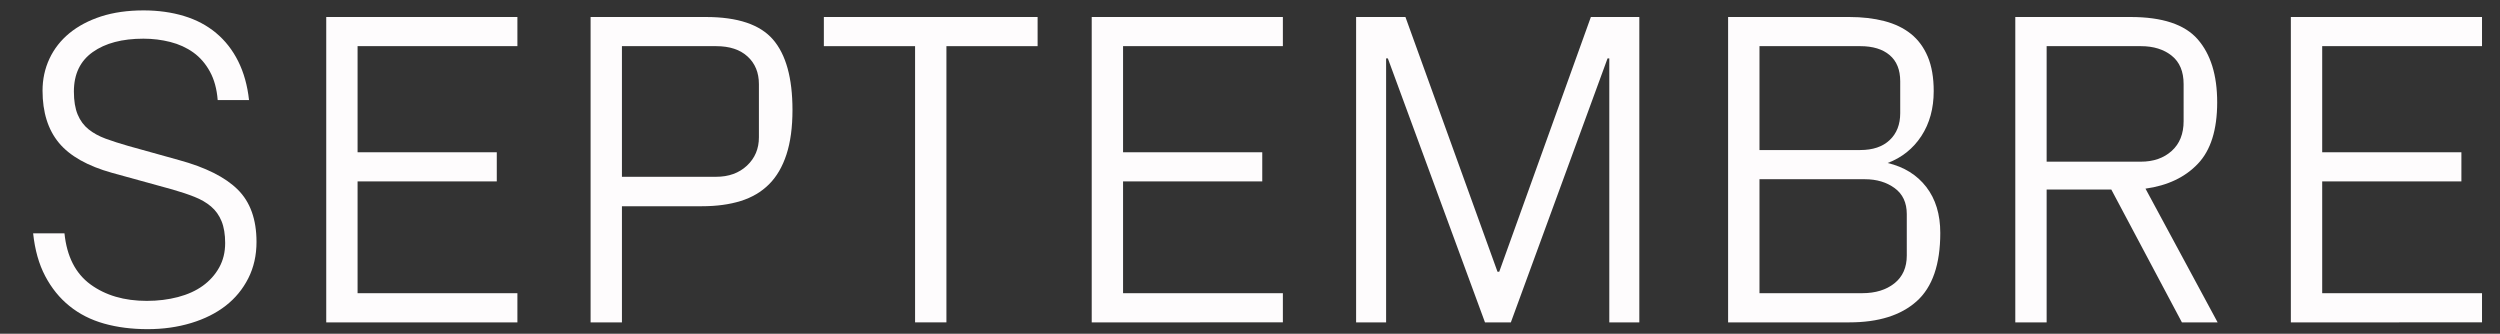 <?xml version="1.0" encoding="utf-8"?>
<!-- Generator: Adobe Illustrator 26.5.0, SVG Export Plug-In . SVG Version: 6.00 Build 0)  -->
<svg version="1.1" id="Calque_1" xmlns="http://www.w3.org/2000/svg" xmlns:xlink="http://www.w3.org/1999/xlink" x="0px" y="0px"
	 viewBox="0 0 685.16 91.47" style="enable-background:new 0 0 685.16 91.47;" xml:space="preserve">
<rect x="0" y="0" width="685.16" height="91.47" fill="#333333" stroke="none"/>
<style type="text/css">
	.st0{fill:#FEFCFD;}
</style>
<g>
	<path class="st0" d="M9.08,63.95h8.59c0.64,6.33,3.02,10.99,7.13,14c4.11,3,9.25,4.51,15.43,4.51c3.04,0,5.89-0.35,8.55-1.05
		c2.66-0.7,4.93-1.73,6.81-3.09c1.88-1.36,3.37-3.02,4.47-4.99c1.1-1.96,1.65-4.2,1.65-6.73c0-2.36-0.33-4.36-0.99-5.98
		c-0.66-1.62-1.62-2.96-2.88-4.03s-2.77-1.94-4.54-2.64c-1.76-0.7-3.77-1.37-6.01-2.01l-16.58-4.57
		c-6.73-1.88-11.59-4.63-14.57-8.23c-2.98-3.6-4.48-8.37-4.48-14.3c0-3.12,0.63-6.04,1.89-8.74c1.26-2.7,3.09-5.04,5.47-7
		c2.39-1.96,5.28-3.49,8.69-4.6C31.13,3.4,35,2.85,39.33,2.85c4,0,7.69,0.51,11.07,1.53s6.32,2.57,8.82,4.66
		c2.5,2.08,4.52,4.67,6.06,7.75c1.54,3.08,2.53,6.63,2.97,10.63h-8.59c-0.24-3.04-0.95-5.65-2.14-7.81
		c-1.18-2.16-2.7-3.91-4.54-5.23c-1.85-1.32-3.95-2.28-6.32-2.88c-2.37-0.6-4.81-0.9-7.34-0.9c-5.82,0-10.45,1.22-13.9,3.67
		c-3.45,2.44-5.17,6.05-5.17,10.81c0,2.57,0.35,4.67,1.04,6.32c0.69,1.65,1.68,2.99,2.97,4.03c1.29,1.04,2.84,1.89,4.67,2.57
		c1.82,0.67,3.89,1.33,6.19,1.99l13.89,3.87c7.34,2,12.72,4.7,16.15,8.1c3.43,3.4,5.14,8.18,5.14,14.34c0,3.69-0.75,7.01-2.25,9.97
		c-1.5,2.96-3.56,5.47-6.18,7.51s-5.78,3.63-9.48,4.75c-3.7,1.12-7.67,1.68-11.91,1.68c-4.37,0-8.36-0.51-11.97-1.53
		c-3.61-1.02-6.76-2.62-9.47-4.81c-2.71-2.18-4.92-4.92-6.65-8.2S9.56,68.48,9.08,63.95z"/>
	<path class="st0" d="M89.41,88.35V4.66h52.39v7.99H98v29.08h38.15v7.99H98v30.64h43.8v7.99H89.41z"/>
	<path class="st0" d="M161.86,88.35V4.66h31.6c8.69,0,14.82,2.05,18.38,6.16c3.56,4.11,5.35,10.54,5.35,19.32
		c0,4.77-0.55,8.83-1.65,12.2c-1.1,3.36-2.69,6.09-4.78,8.17c-2.08,2.08-4.67,3.61-7.75,4.57c-3.08,0.96-6.63,1.44-10.63,1.44
		h-21.93v31.84H161.86z M170.45,48.45h25.83c3.44,0,6.26-1.02,8.44-3.06c2.18-2.04,3.27-4.63,3.27-7.75v-14.6
		c0-3.12-1.03-5.64-3.09-7.54c-2.06-1.9-4.94-2.85-8.62-2.85h-25.83V48.45z"/>
	<path class="st0" d="M225.79,12.65V4.66h58.58v7.99h-24.99v75.7h-8.59v-75.7H225.79z"/>
	<path class="st0" d="M299.2,88.35V4.66h52.39v7.99h-43.8v29.08h38.15v7.99h-38.15v30.64h43.8v7.99H299.2z"/>
	<path class="st0" d="M371.66,88.35V4.66h13.52l25.23,69.81h0.48L436,4.66h13.28v83.69h-8.23V16.01h-0.48l-26.5,72.34h-7.09
		l-26.62-72.34h-0.48v72.34H371.66z"/>
	<path class="st0" d="M473.61,88.35V4.66h33.22c3.52,0,6.72,0.37,9.58,1.11c2.86,0.74,5.3,1.91,7.3,3.51c2,1.6,3.54,3.69,4.63,6.28
		c1.08,2.58,1.62,5.72,1.62,9.4c0,4.77-1.13,8.87-3.38,12.32c-2.25,3.44-5.33,5.91-9.24,7.39c4.51,1.08,8.04,3.27,10.59,6.58
		c2.55,3.3,3.83,7.5,3.83,12.59c0,8.61-2.15,14.85-6.46,18.71c-4.31,3.87-10.46,5.8-18.47,5.8H473.61z M482.21,41.12h27.62
		c3.45,0,6.14-0.91,8.06-2.73c1.93-1.82,2.89-4.27,2.89-7.36v-8.77c0-3.12-0.96-5.51-2.89-7.15c-1.93-1.64-4.61-2.46-8.06-2.46
		h-27.62V41.12z M482.21,80.35h28.18c3.6,0,6.54-0.9,8.8-2.7c2.26-1.8,3.39-4.35,3.39-7.63V58.67c0-3.12-1.11-5.5-3.33-7.12
		c-2.22-1.62-4.94-2.43-8.14-2.43h-28.9V80.35z"/>
	<path class="st0" d="M552.32,88.35V4.66h31.6c8.69,0,14.82,2.03,18.38,6.1c3.56,4.07,5.35,9.82,5.35,17.27
		c0,7.53-1.76,13.15-5.29,16.85c-3.52,3.71-8.31,5.98-14.36,6.82l19.77,36.65h-9.79l-19.35-36.41h-17.72v36.41H552.32z
		 M560.91,44.31h25.83c3.44,0,6.26-0.98,8.44-2.94c2.18-1.96,3.27-4.69,3.27-8.17V23.04c0-3.44-1.09-6.04-3.27-7.78
		c-2.18-1.74-5-2.61-8.44-2.61h-25.83V44.31z"/>
	<path class="st0" d="M627.84,88.35V4.66h52.39v7.99h-43.8v29.08h38.15v7.99h-38.15v30.64h43.8v7.99H627.84z"/>
</g>
</svg>
